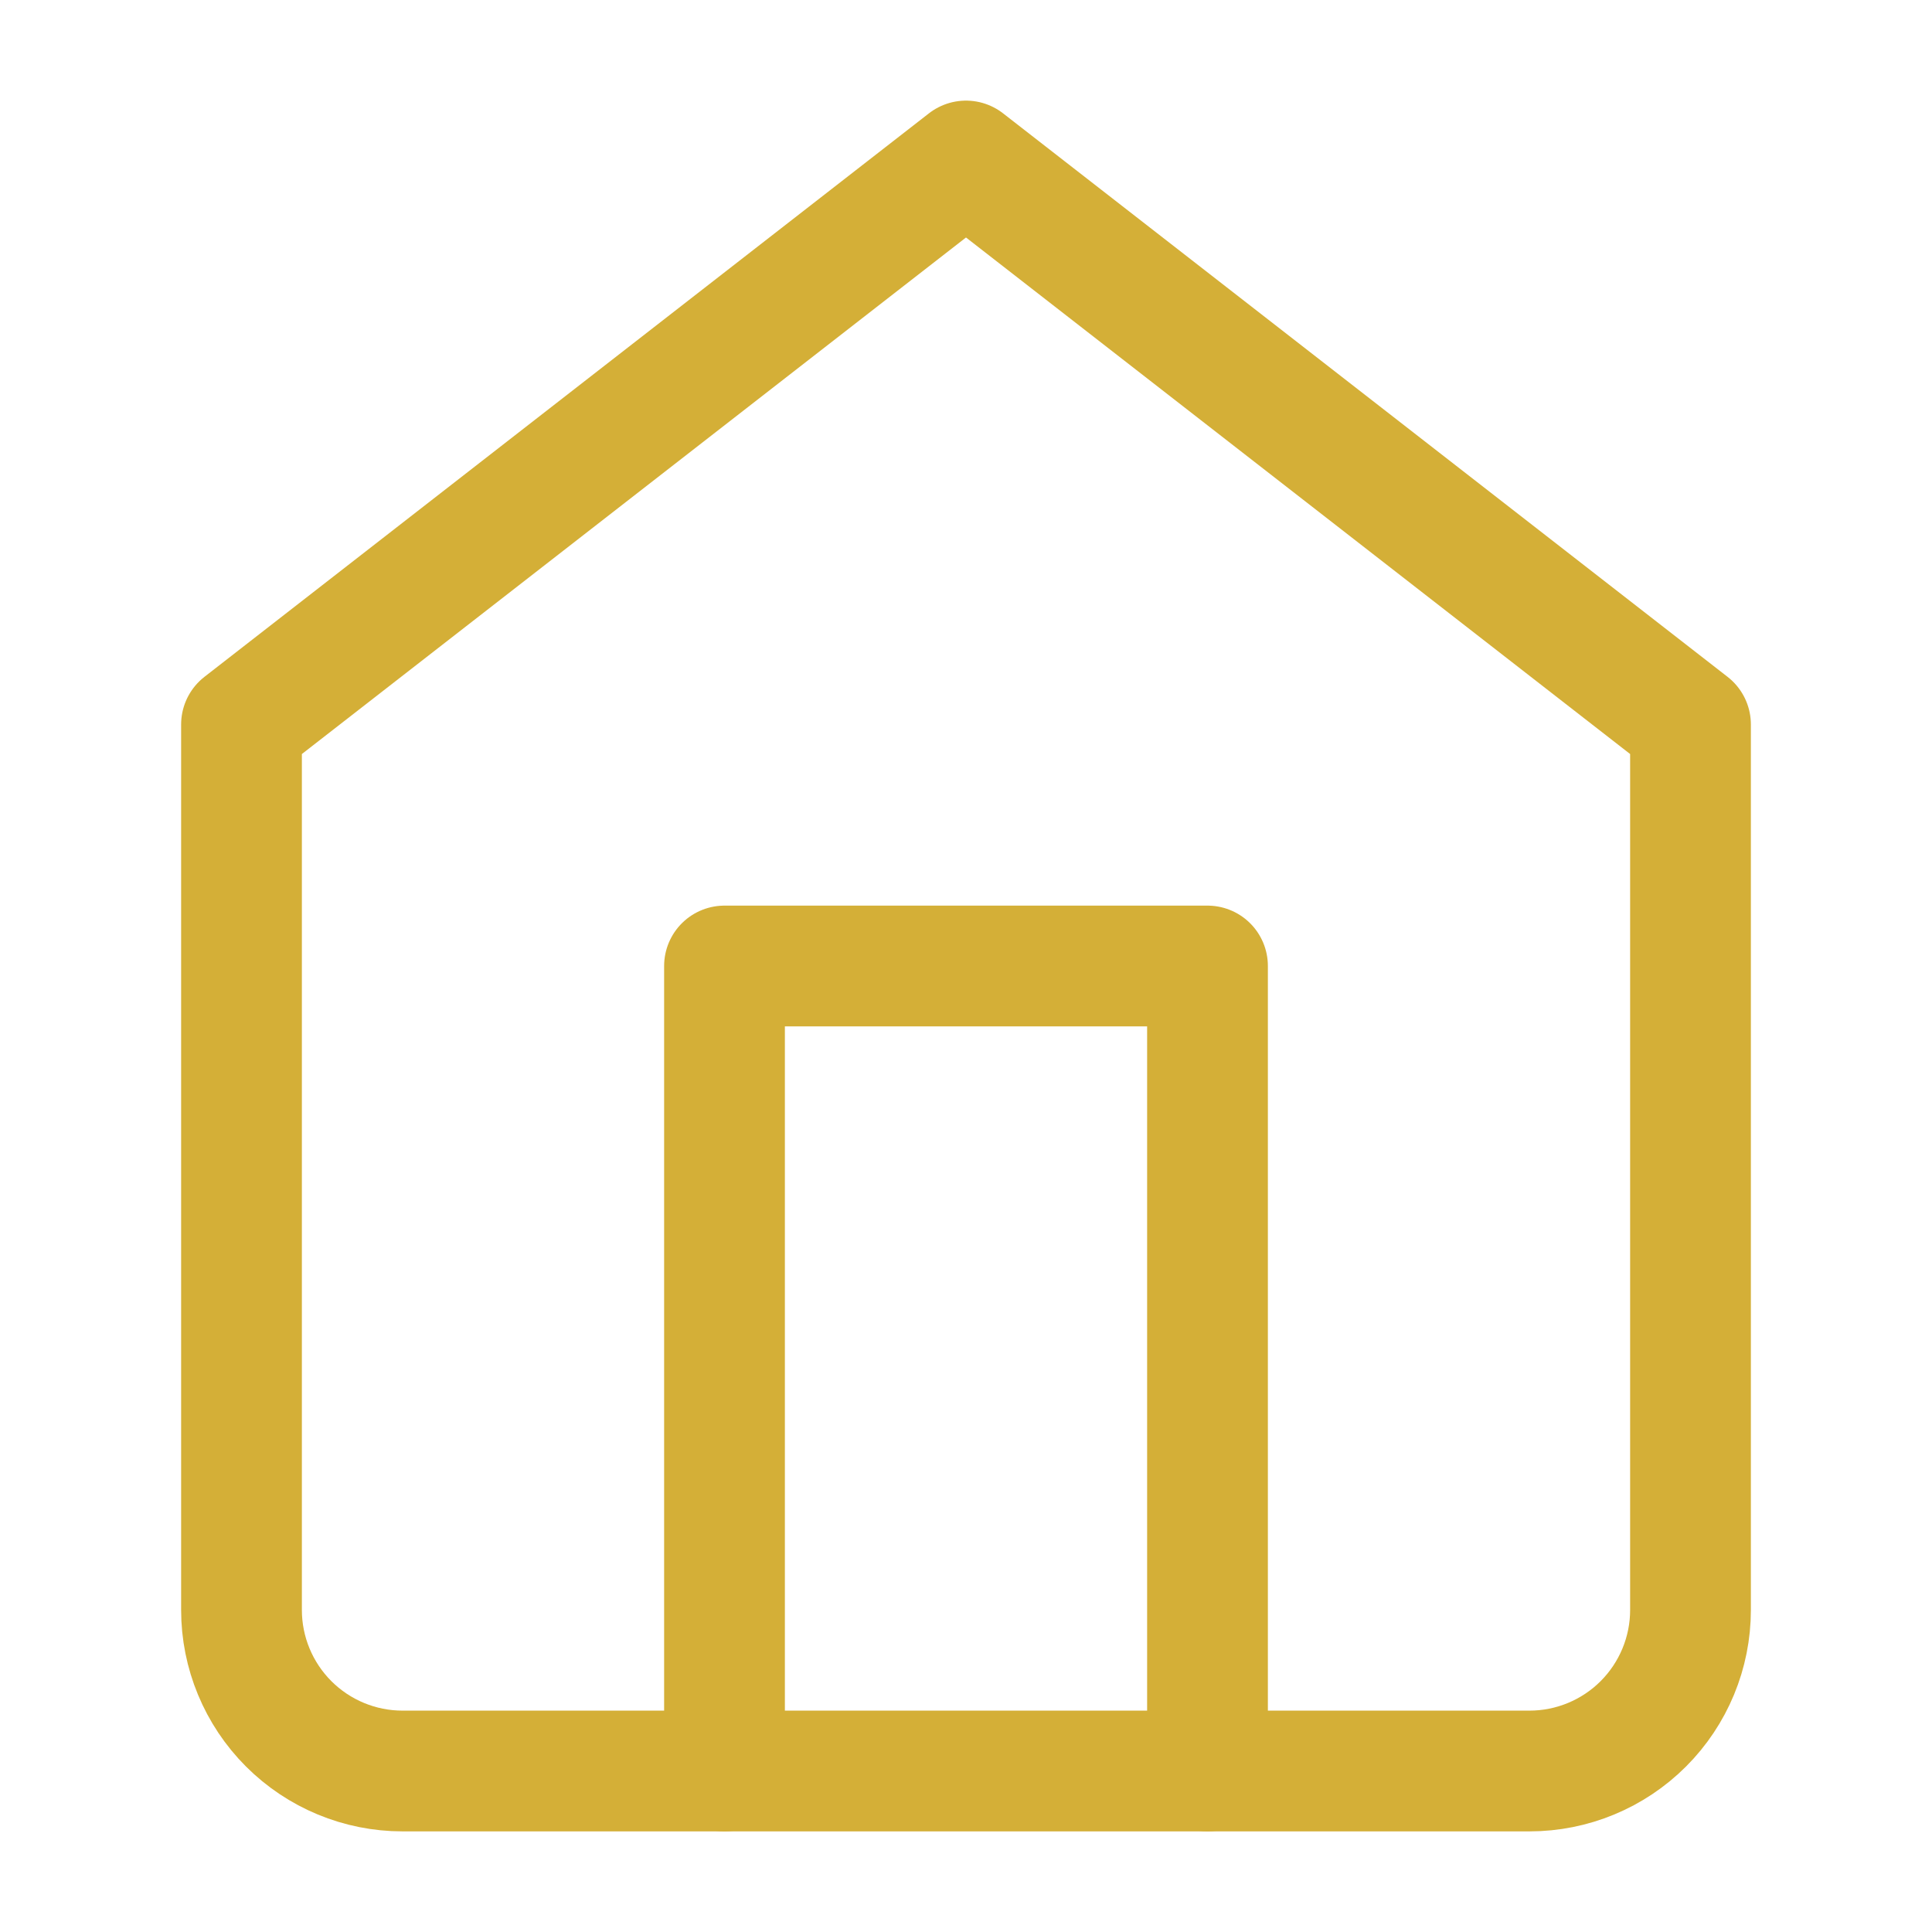<svg width="24" height="24" viewBox="0 0 24 24" fill="none" xmlns="http://www.w3.org/2000/svg">
    <path d="M3 9L12 2L21 9V20C21 20.53 20.789 21.039 20.414 21.414C20.039 21.789 19.53 22 19 22H5C4.47 22 3.961 21.789 3.586 21.414C3.211 21.039 3 20.53 3 20V9Z" stroke="#D4AF37" stroke-width="1.5" stroke-linecap="round" stroke-linejoin="round"/>
    <path d="M9 22V12H15V22" stroke="#D4AF37" stroke-width="1.5" stroke-linecap="round" stroke-linejoin="round"/>
  </svg>